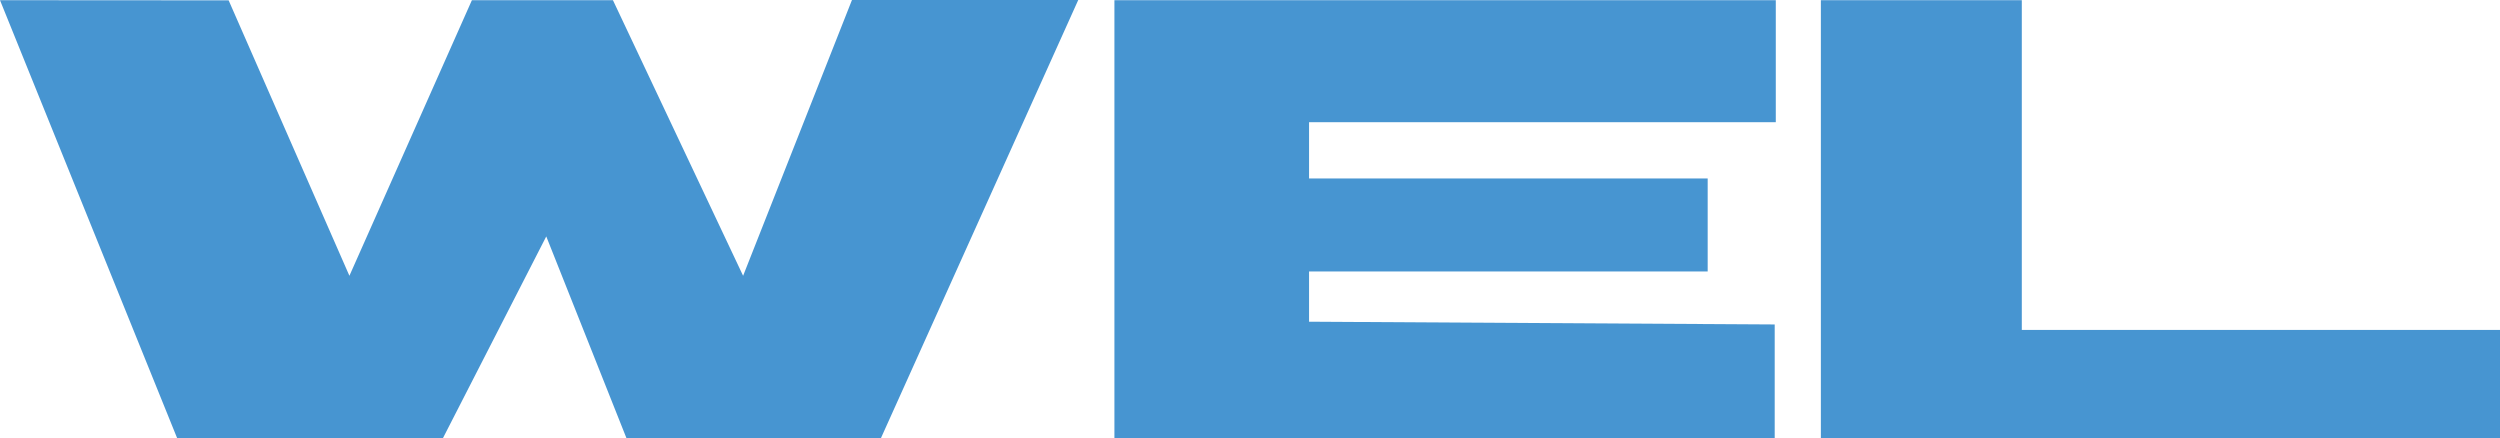 <svg id="レイヤー_1" data-name="レイヤー 1" xmlns="http://www.w3.org/2000/svg" viewBox="0 0 508 89.04"><defs><style>.cls-1{fill:#4795d1;}</style></defs><polygon class="cls-1" points="90 89.04 36 89.04 0 0.04 46.46 0.07 71 56.04 95.89 0.04 124.55 0.04 151 56.04 173.12 0 219.1 0 179 89.04 127.3 89.04 111 48.04 90 89.04"/><polygon class="cls-1" points="266 24.83 266 36.26 347 36.26 347 55.16 266 55.16 266 65.37 360.62 65.93 360.62 89.04 226.45 89.04 226.45 0.04 360.84 0.04 360.84 24.83 266 24.83"/><polygon class="cls-1" points="508 89.04 370 89.04 370 0.04 410.83 0.04 410.83 67.04 508 67.04 508 89.04"/></svg>